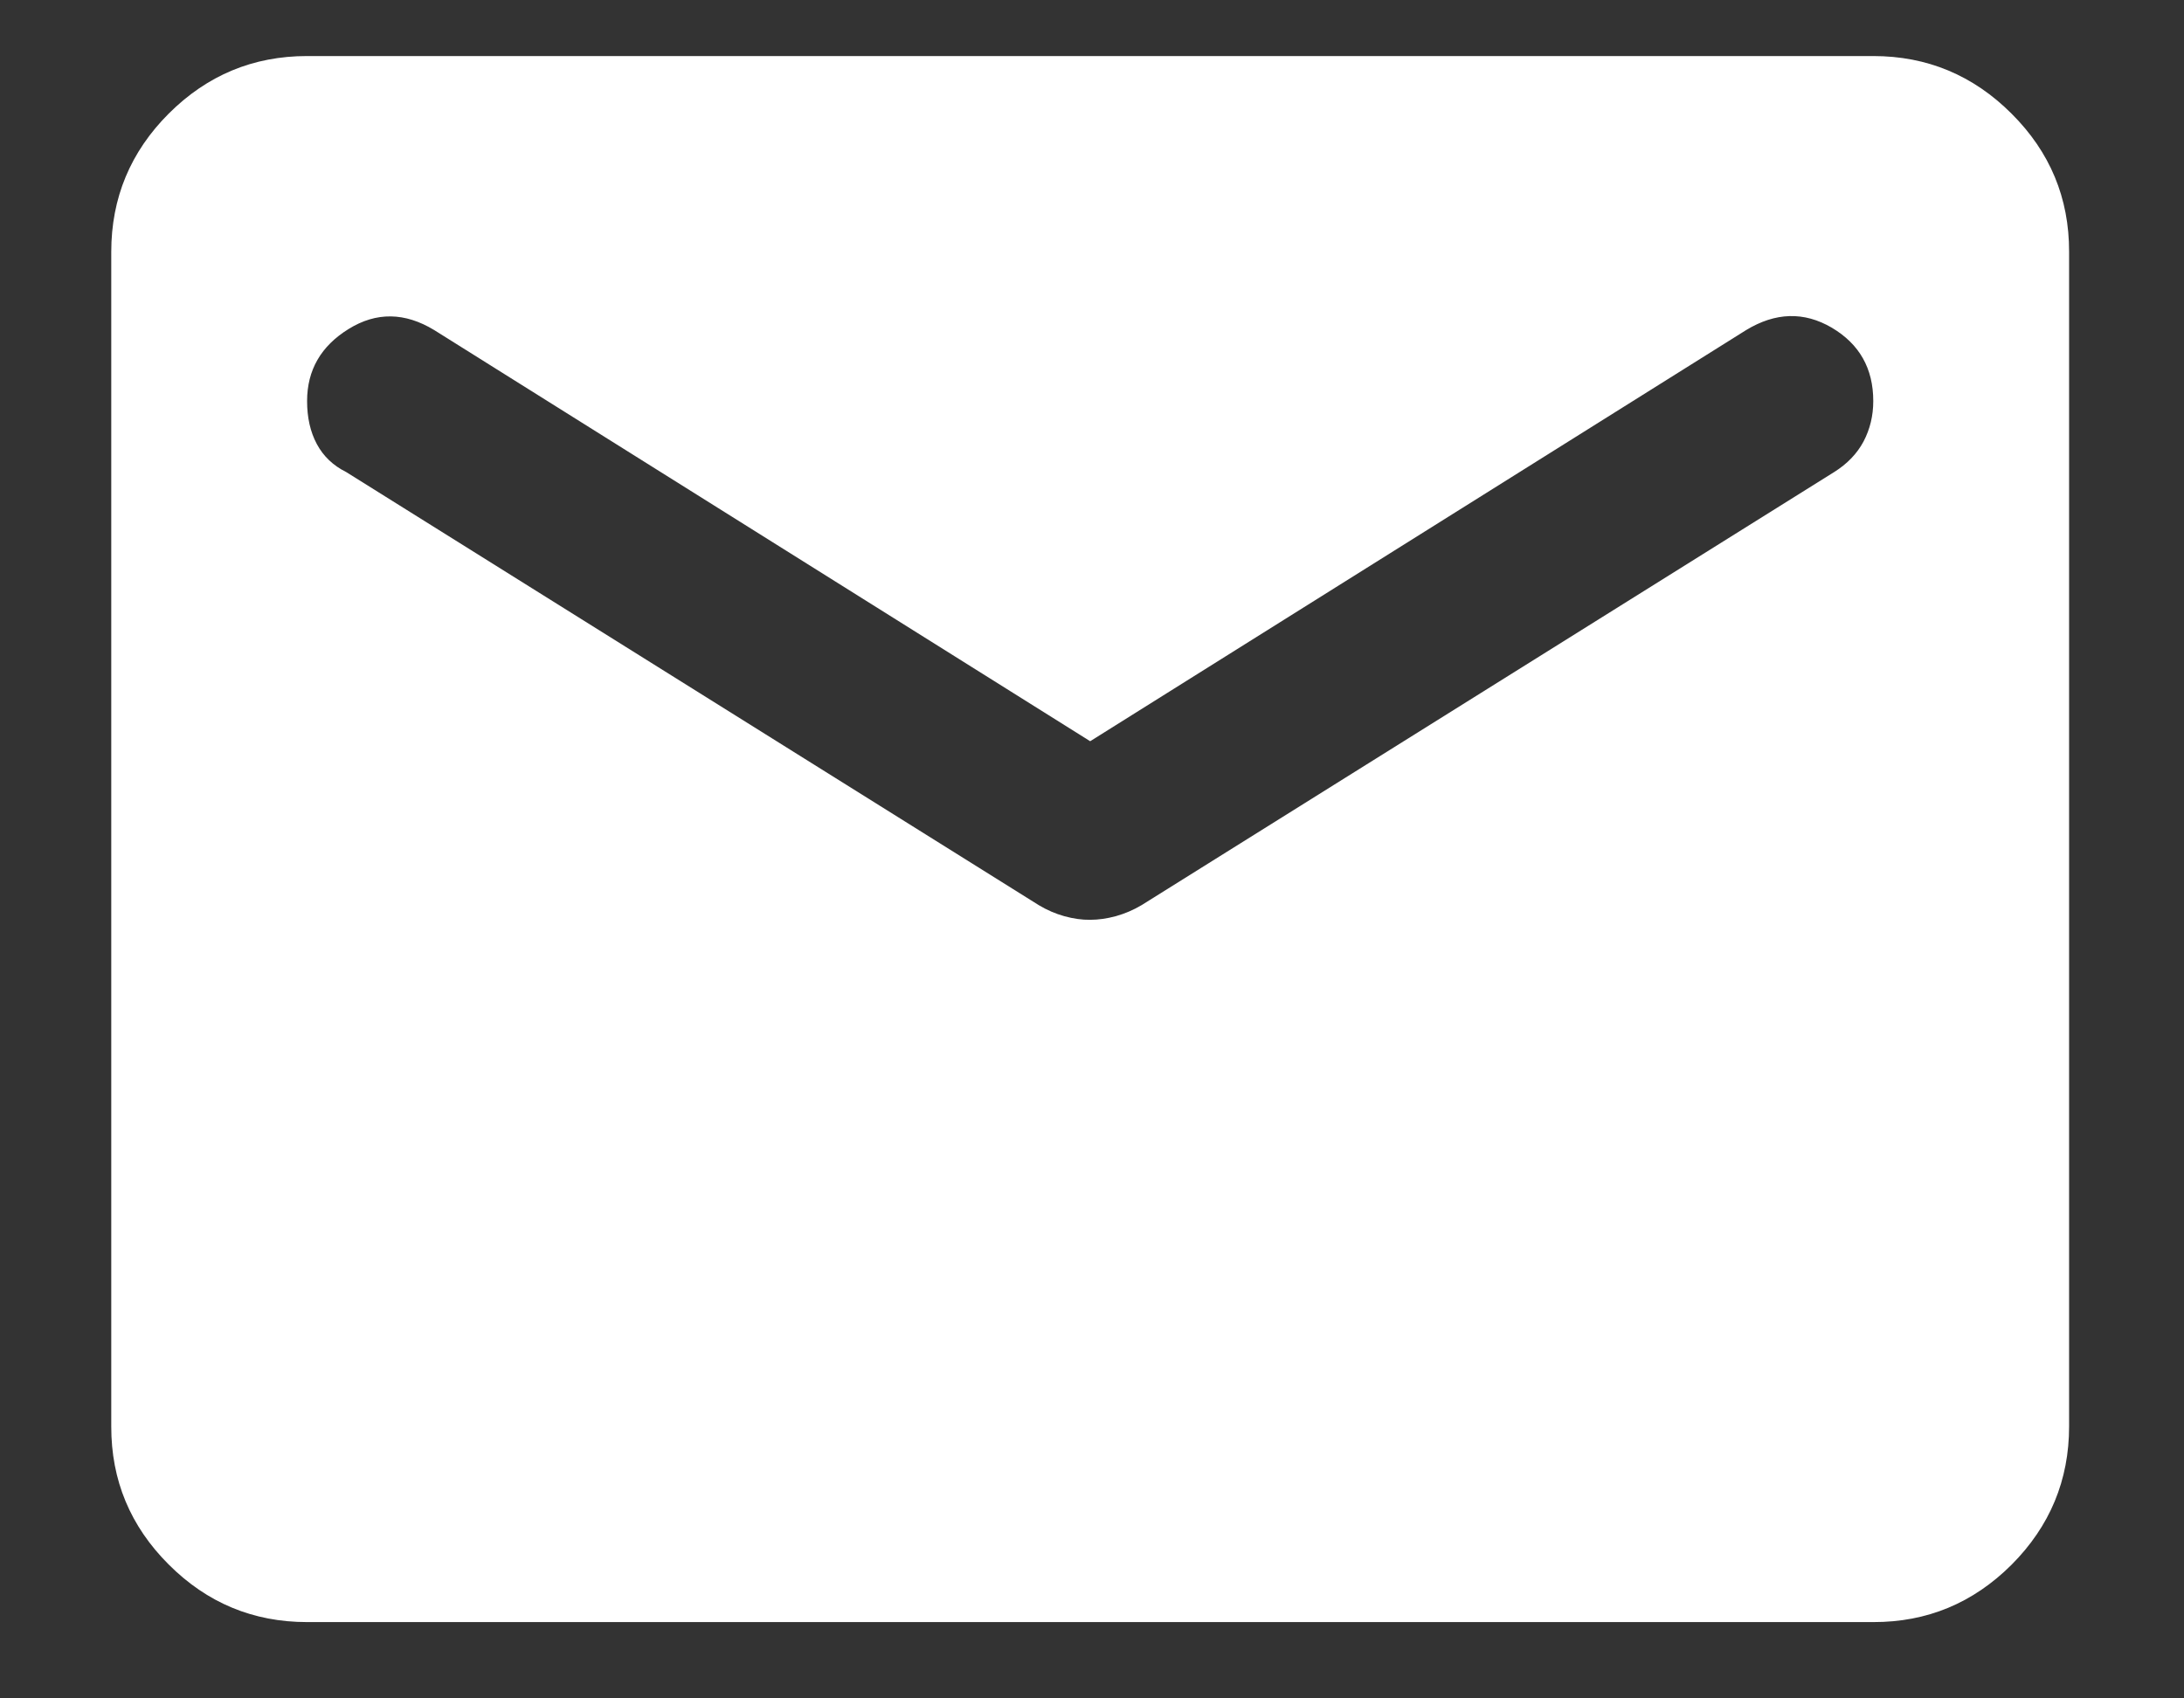 <svg width="18" height="14" viewBox="0 0 18 14" fill="none" xmlns="http://www.w3.org/2000/svg">
<rect x="0" y="0" width="18" height="14" fill="#333333" stroke="none"/>
<path d="M2.531 13.371C2.087 13.371 1.707 13.213 1.391 12.897C1.074 12.581 0.916 12.201 0.917 11.758V2.076C0.917 1.632 1.075 1.252 1.391 0.936C1.708 0.62 2.087 0.462 2.531 0.462H15.439C15.883 0.462 16.263 0.621 16.579 0.937C16.896 1.253 17.054 1.633 17.053 2.076V11.758C17.053 12.201 16.895 12.581 16.579 12.898C16.262 13.214 15.883 13.372 15.439 13.371H2.531ZM8.985 7.582C9.052 7.582 9.123 7.572 9.197 7.552C9.271 7.531 9.342 7.501 9.409 7.461L15.117 3.891C15.224 3.824 15.305 3.74 15.359 3.639C15.412 3.538 15.439 3.427 15.439 3.306C15.439 3.037 15.325 2.836 15.097 2.701C14.868 2.567 14.633 2.574 14.391 2.721L8.985 6.11L3.579 2.721C3.337 2.574 3.102 2.57 2.873 2.712C2.645 2.853 2.531 3.051 2.531 3.306C2.531 3.441 2.557 3.559 2.611 3.66C2.665 3.761 2.746 3.838 2.853 3.891L8.561 7.461C8.629 7.502 8.699 7.532 8.774 7.553C8.848 7.573 8.918 7.583 8.985 7.582Z" fill="white"/>
</svg>
